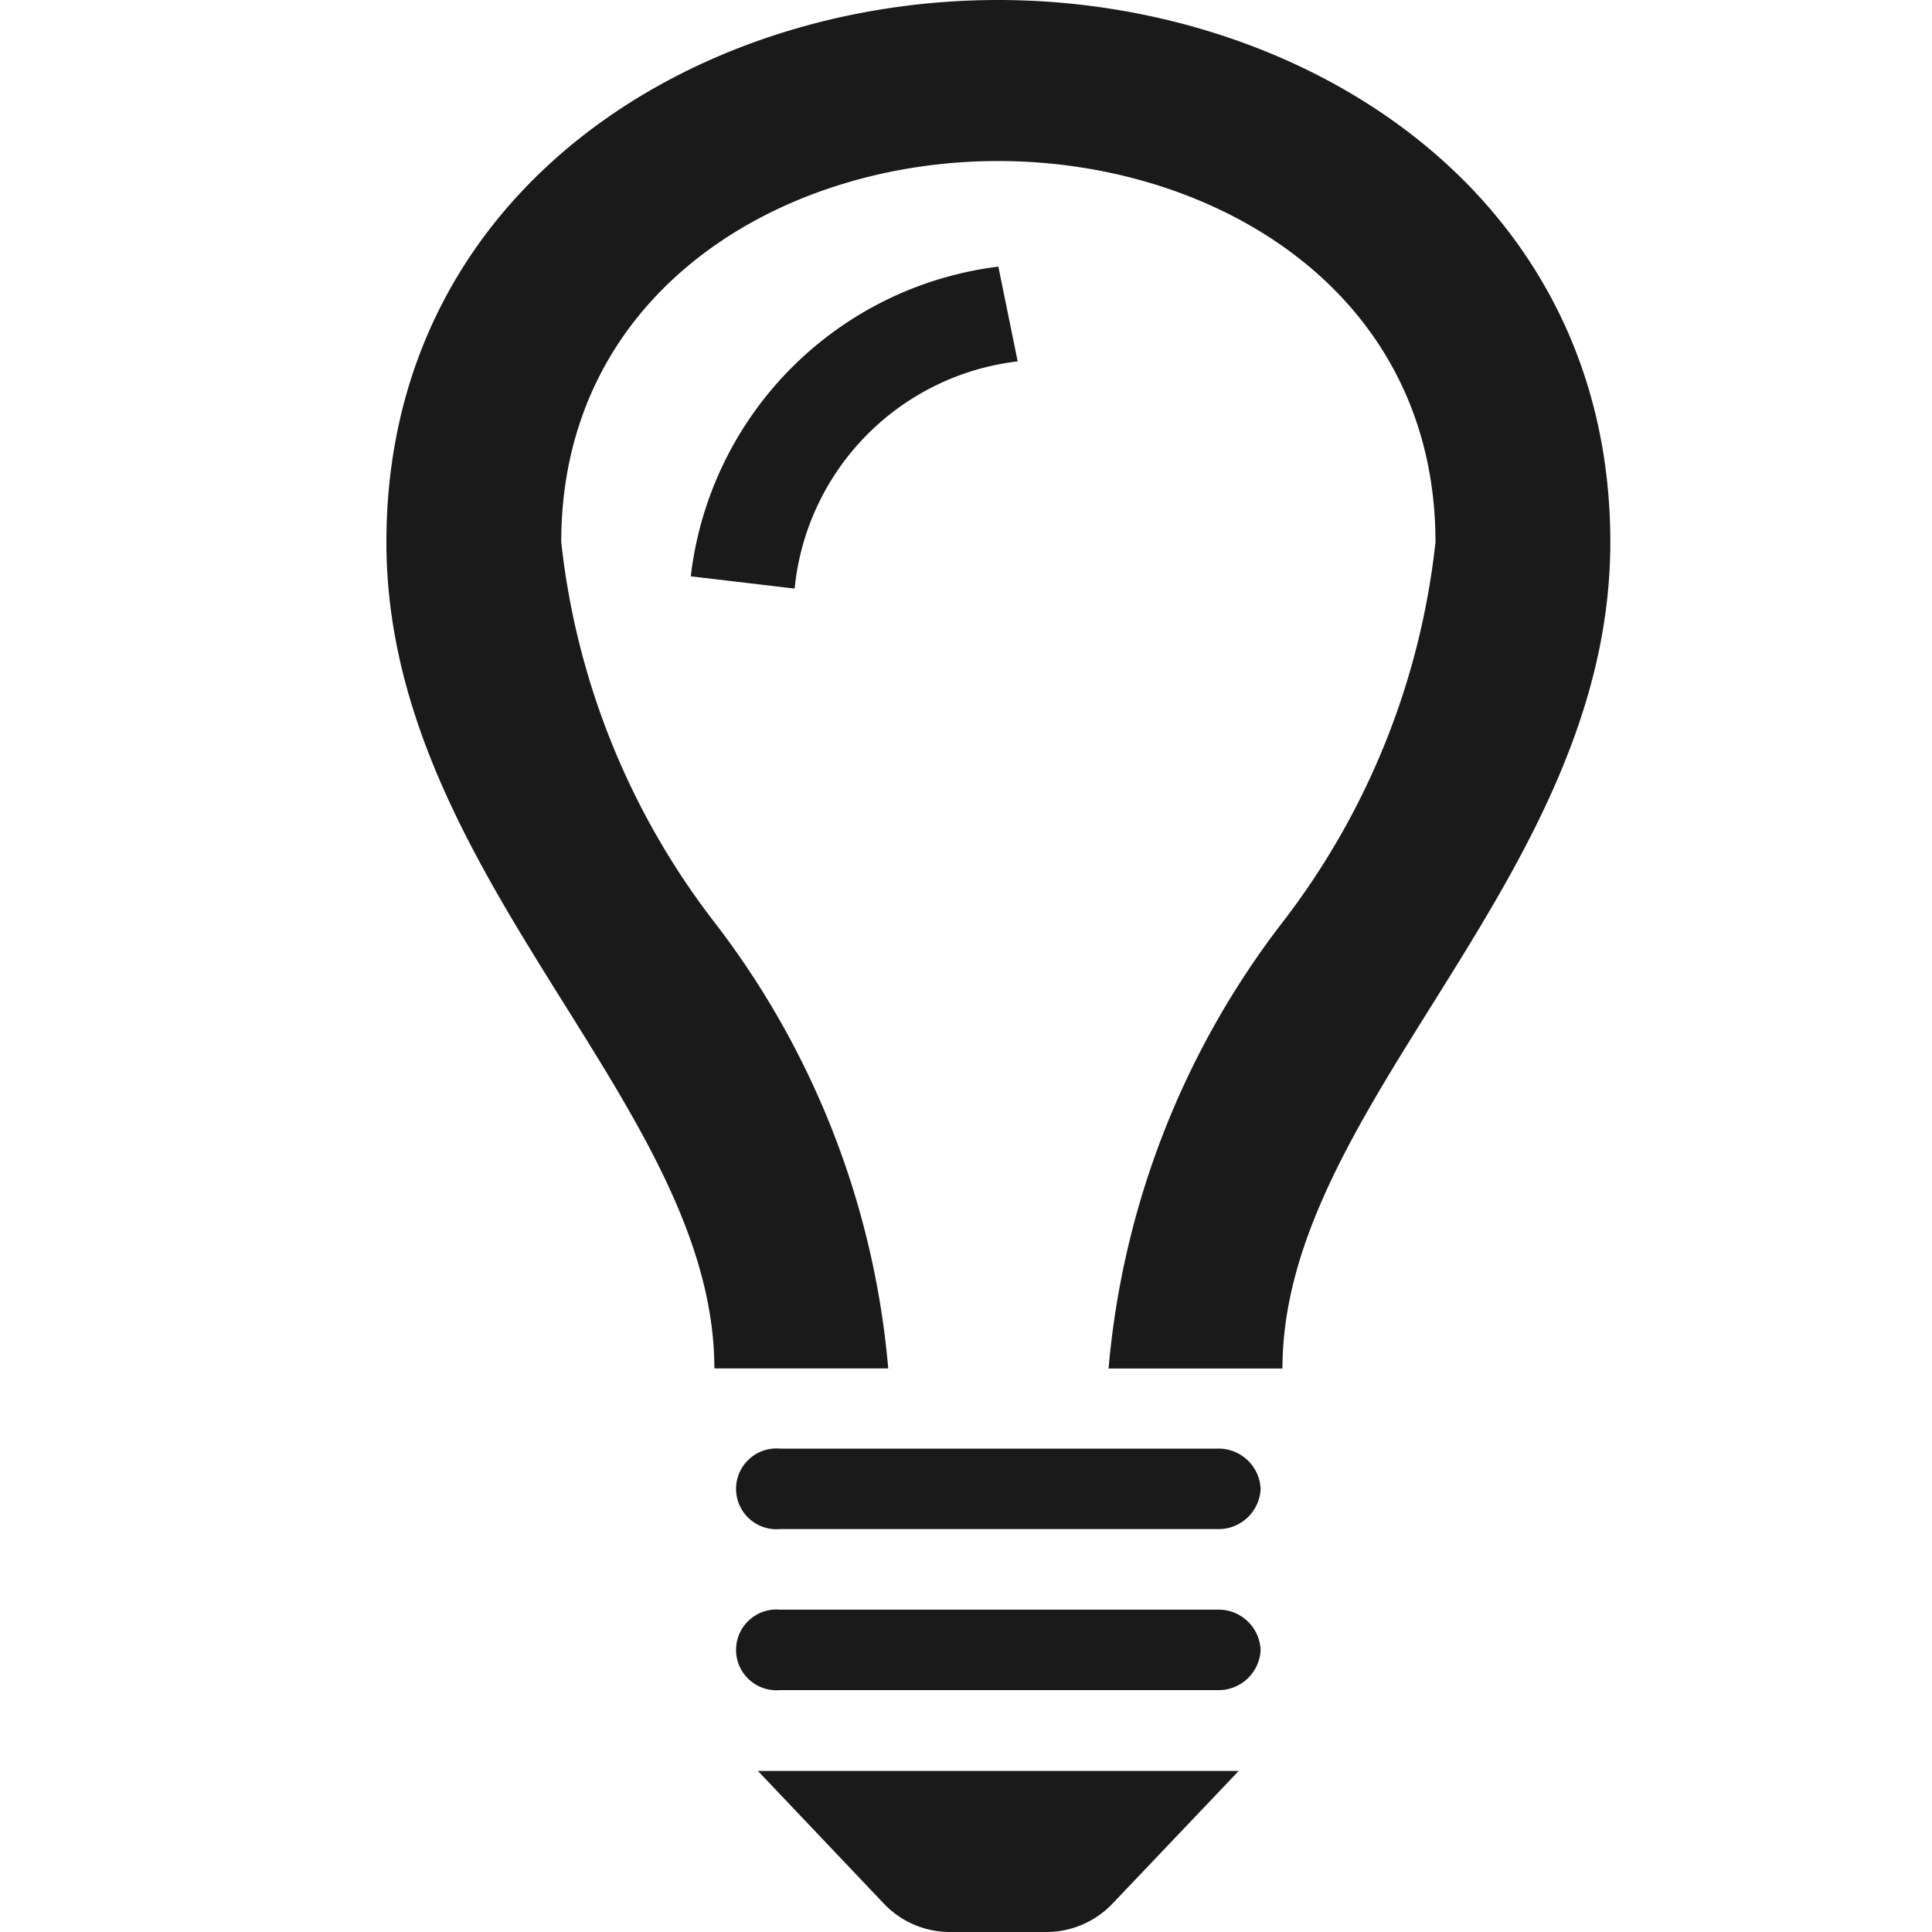 <svg id="ver02_Icon_LightBulb"
  xmlns="http://www.w3.org/2000/svg" width="20" height="20" viewBox="0 0 20 20">
  <rect id="長方形_6860" data-name="長方形 6860" width="20" height="20" fill="none"/>
  <path id="iconmonstr-light-bulb-12" d="M17.67,5.612c0,3.47-3.394,5.817-3.394,8.555h-1.8a8.809,8.809,0,0,1,1.781-4.594A7.819,7.819,0,0,0,15.86,5.612c0-2.59-2.279-3.945-4.529-3.945S6.81,3.022,6.81,5.612A7.819,7.819,0,0,0,8.415,9.572a8.808,8.808,0,0,1,1.78,4.594h-1.8C8.394,11.428,5,9.081,5,5.612,5,1.993,8.166,0,11.331,0S17.67,2,17.67,5.612Zm-3.62,9.8a.436.436,0,0,1-.453.417H9.073a.418.418,0,1,1,0-.833H13.6A.436.436,0,0,1,14.05,15.417Zm0,1.667a.436.436,0,0,1-.453.417H9.073a.418.418,0,1,1,0-.833H13.6A.436.436,0,0,1,14.05,17.083Zm-1.539,2.633A.944.944,0,0,1,11.83,20h-.99a.944.944,0,0,1-.681-.284L8.846,18.333h4.977ZM9.226,6.093,8.151,5.966A3.658,3.658,0,0,1,11.335,2.76l.2.981A2.628,2.628,0,0,0,9.226,6.093Z" transform="translate(-1)" fill="#1a1a1a"/>
</svg>
